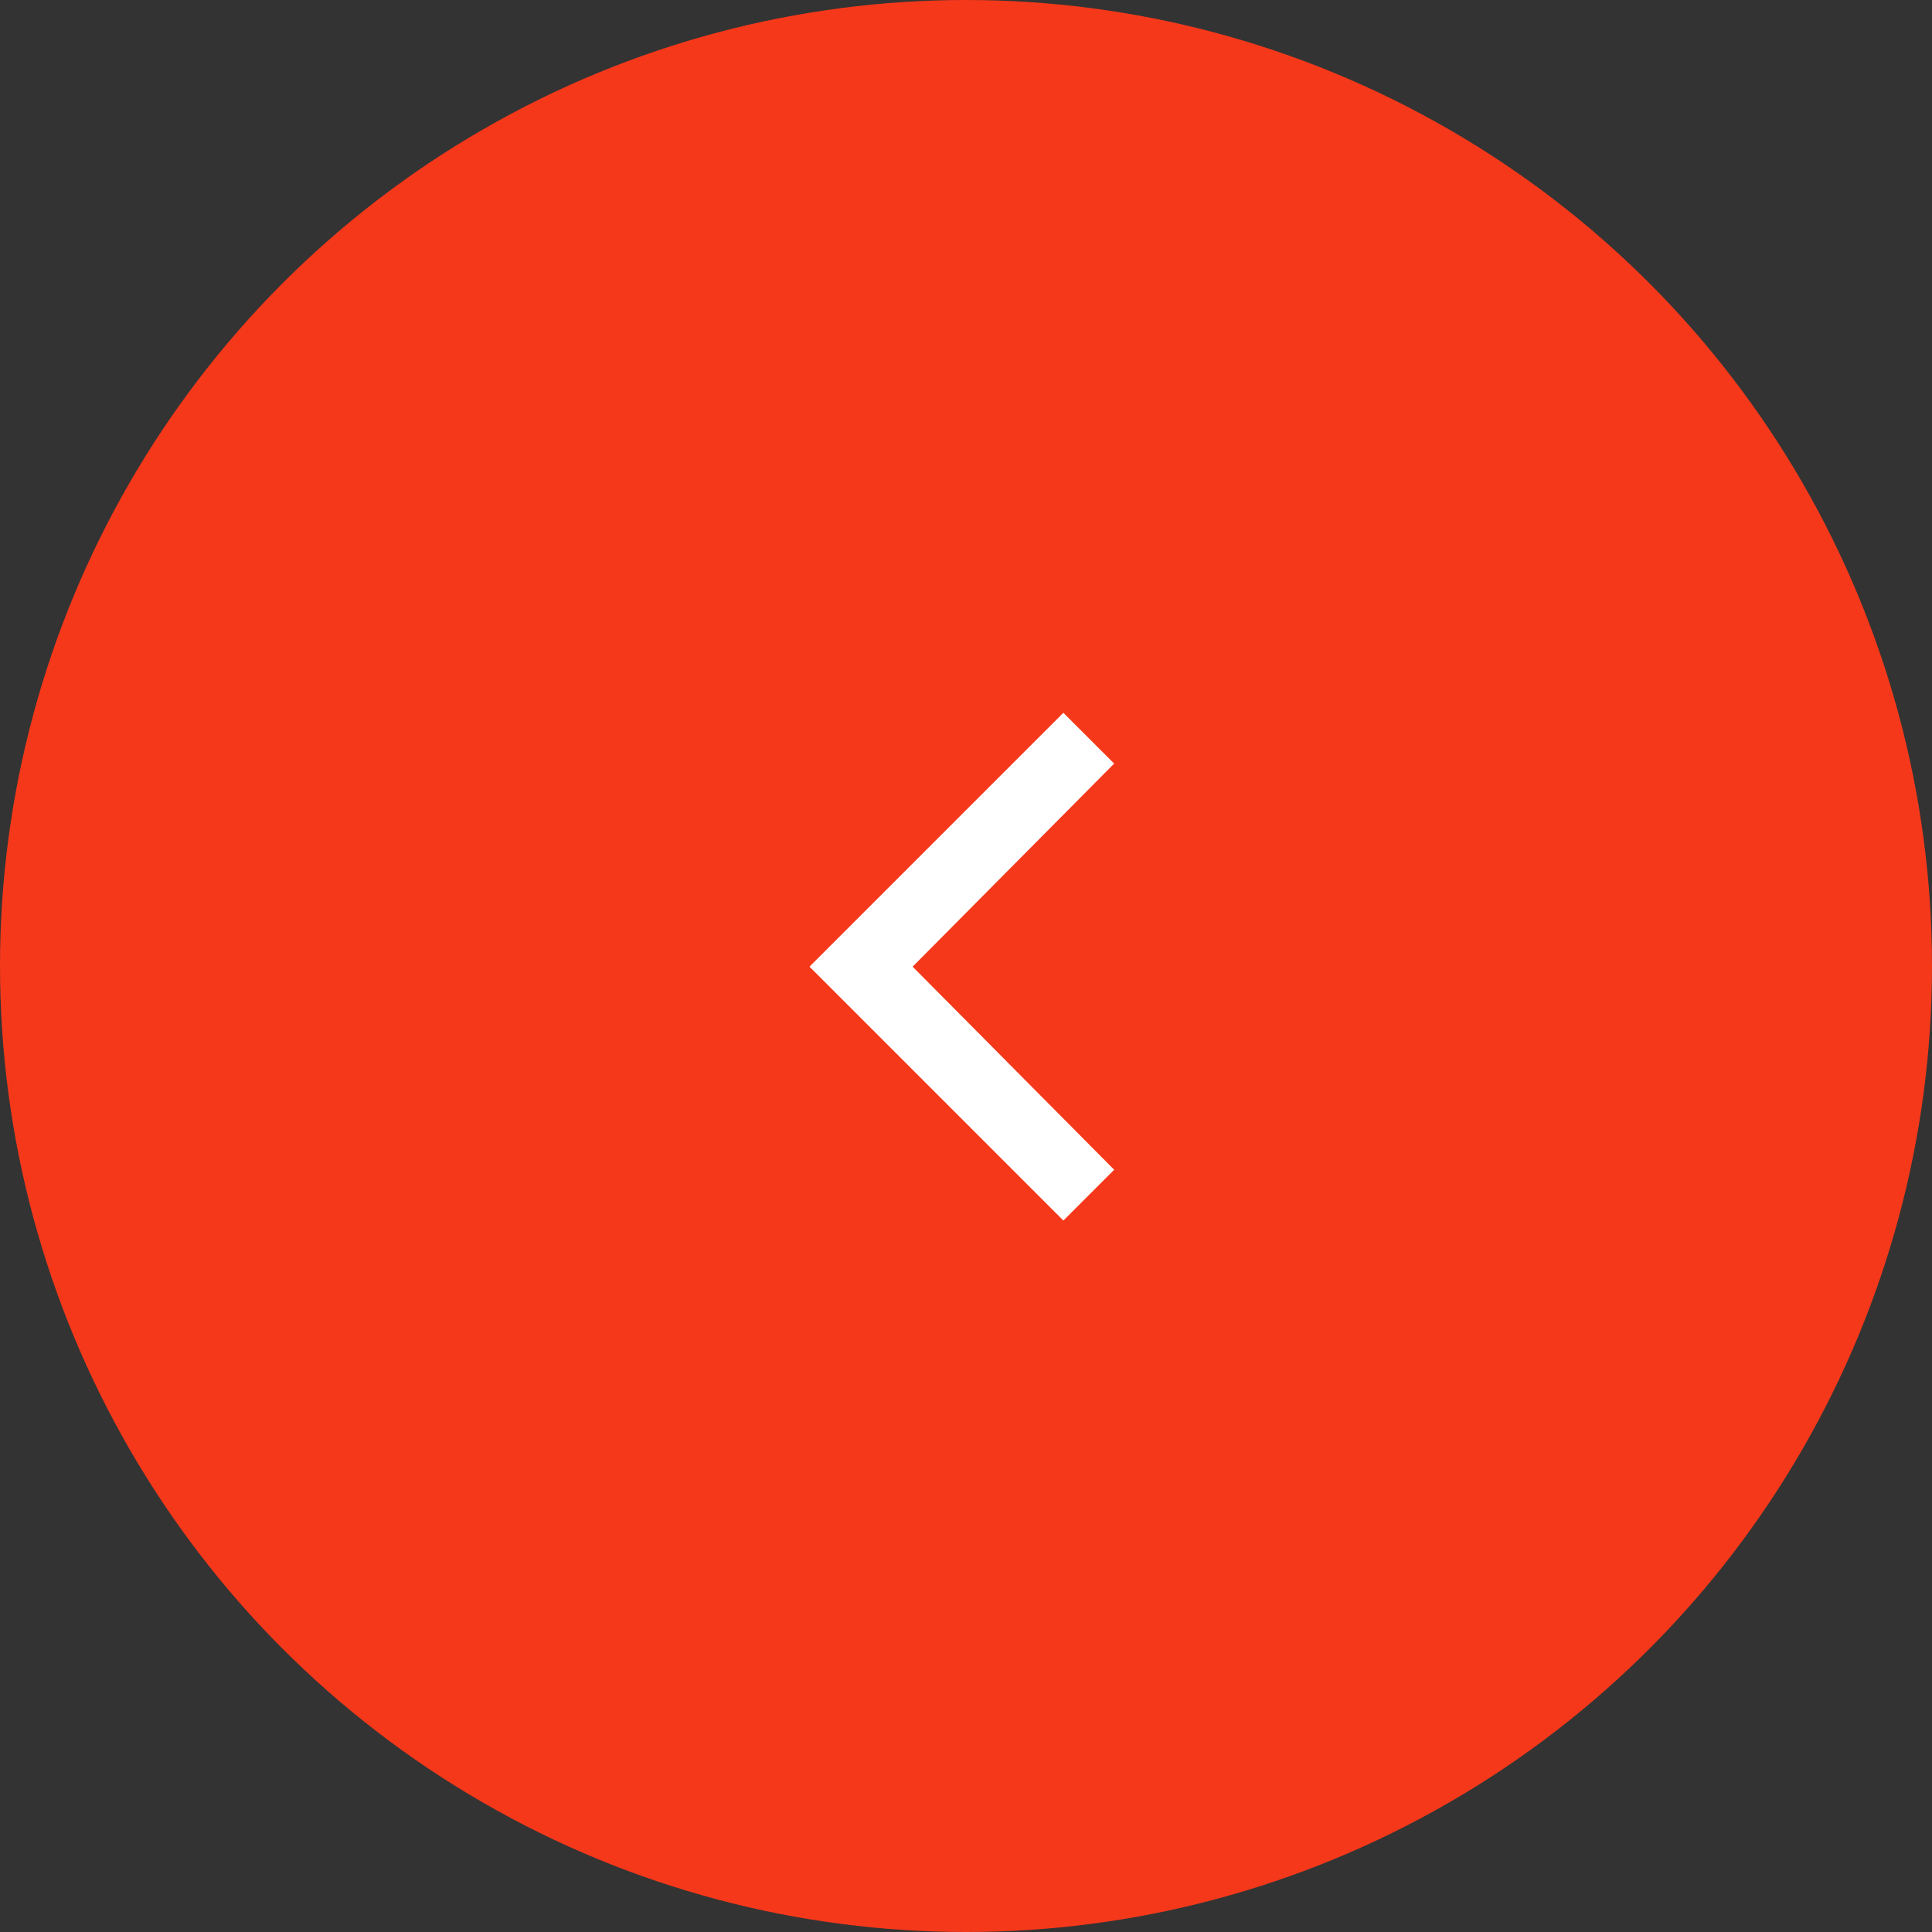 <svg xmlns="http://www.w3.org/2000/svg" viewBox="0 0 46.292 46.292">
  <rect x="0" y="0" width="46.292" height="46.292" fill="#333333" stroke="none"/>
  <defs>
    <style>
      .cls-1 {
        fill: #f5381a;
      }

      .cls-2 {
        fill: #fff;
      }
    </style>
  </defs>
  <g id="Group_28" data-name="Group 28" transform="translate(-1710.471 -822.089)">
    <ellipse id="Ellipse_12" data-name="Ellipse 12" class="cls-1" cx="23.146" cy="23.146" rx="23.146" ry="23.146" transform="translate(1710.471 822.089)"/>
    <path id="Path_8" data-name="Path 8" class="cls-2" d="M7.3-18.721,2.471-13.855,7.3-8.989,6.083-7.772,0-13.855H0l6.083-6.083Z" transform="translate(1729.867 859.106)"/>
  </g>
</svg>

